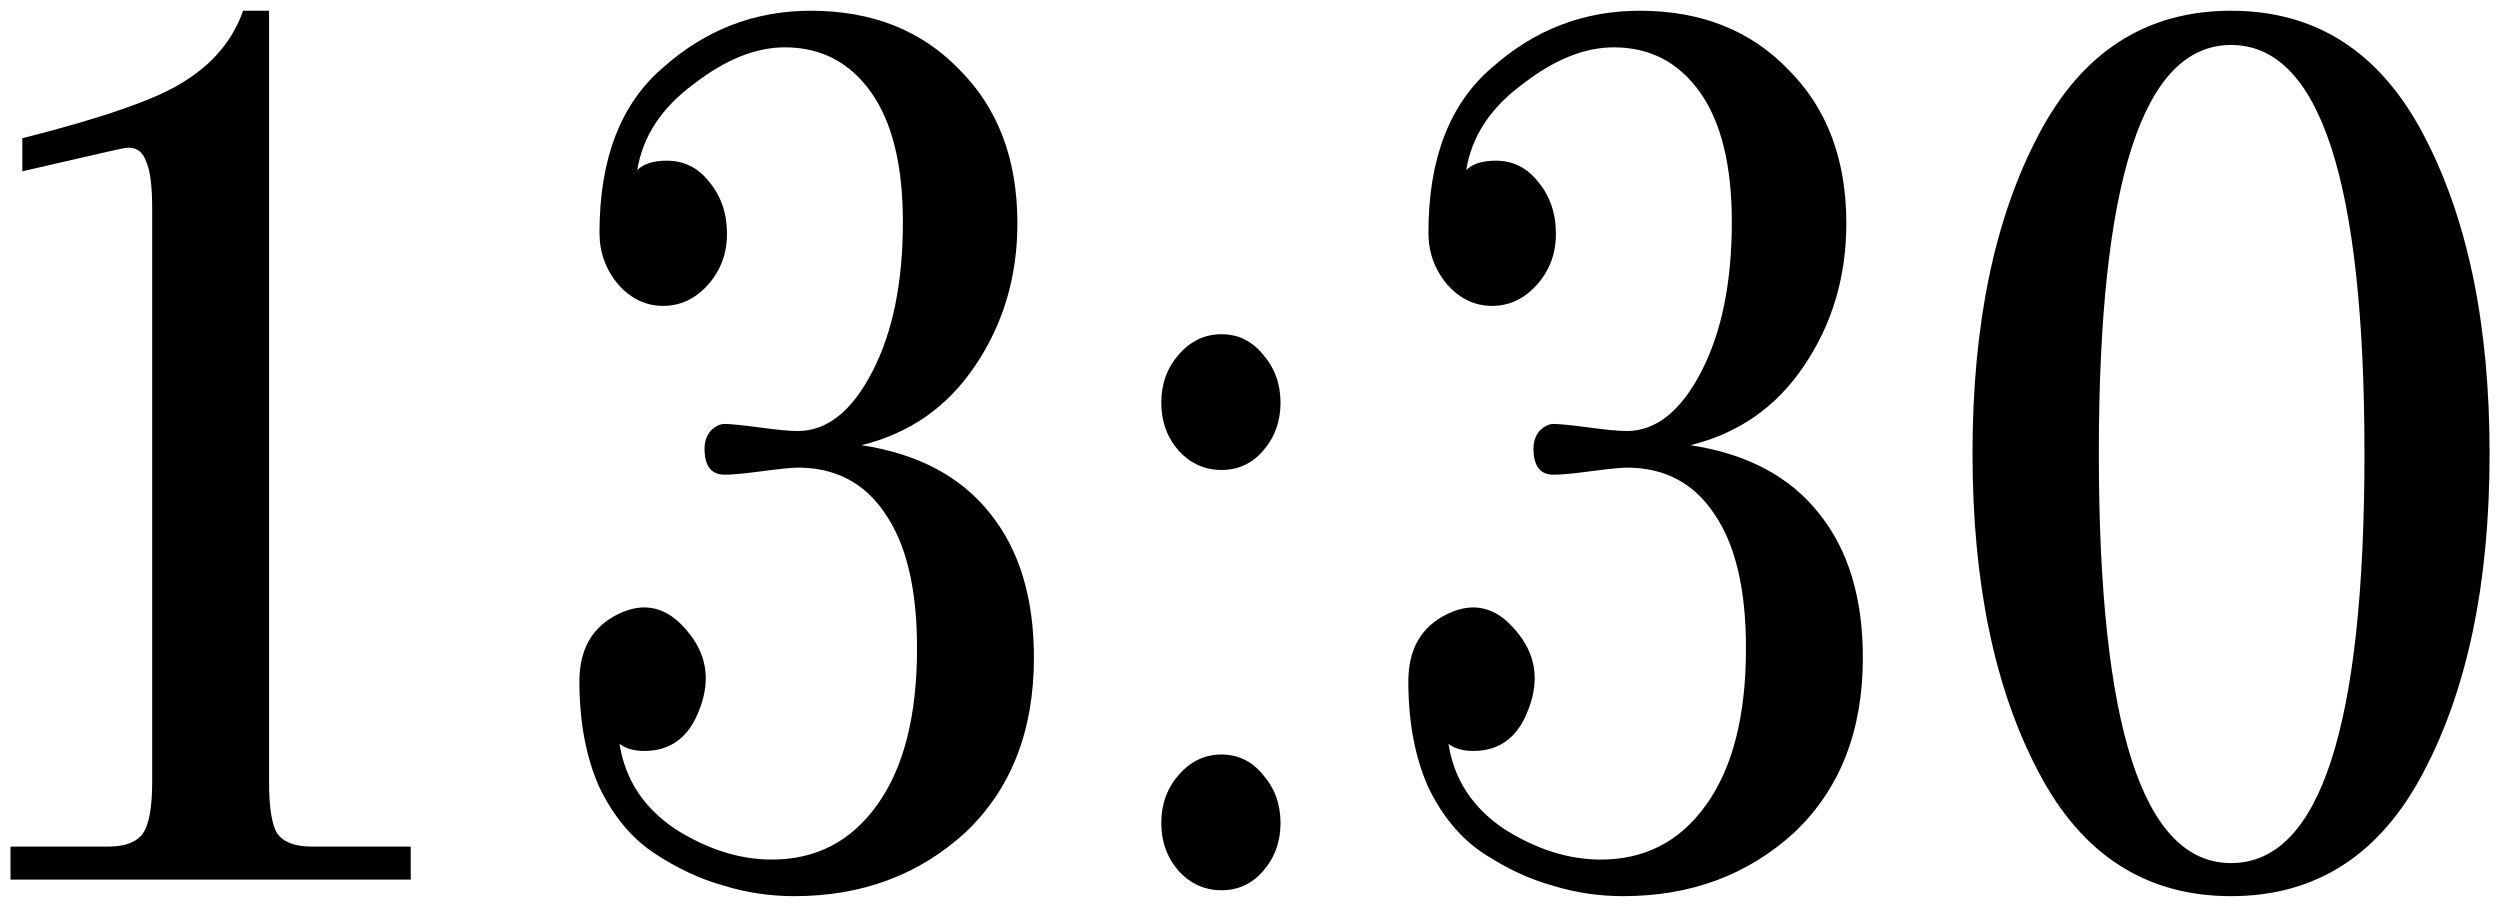 <?xml version="1.0" encoding="UTF-8"?> <svg xmlns="http://www.w3.org/2000/svg" width="216" height="78" viewBox="0 0 216 78" fill="none"><path d="M21.003 0.928H23.247V67.534C23.247 69.778 23.485 71.274 23.961 72.022C24.505 72.77 25.491 73.144 26.919 73.144H35.487V76H0.909V73.144H9.375C10.803 73.144 11.789 72.77 12.333 72.022C12.877 71.274 13.149 69.778 13.149 67.534V18.064C13.149 16.092 12.979 14.732 12.639 13.984C12.367 13.168 11.857 12.76 11.109 12.76C10.905 12.76 10.361 12.862 9.477 13.066L1.929 14.8V11.944C8.933 10.176 13.591 8.544 15.903 7.048C18.419 5.484 20.119 3.444 21.003 0.928ZM89.331 56.824C89.331 63.148 87.359 68.18 83.415 71.92C79.403 75.592 74.473 77.428 68.625 77.428C66.517 77.428 64.477 77.122 62.505 76.51C60.533 75.966 58.561 75.048 56.589 73.756C54.617 72.464 53.019 70.56 51.795 68.044C50.639 65.46 50.061 62.4 50.061 58.864C50.061 56.076 51.183 54.138 53.427 53.05C55.671 51.962 57.643 52.438 59.343 54.478C61.043 56.45 61.417 58.694 60.465 61.21C59.581 63.658 57.983 64.882 55.671 64.882C54.787 64.882 54.073 64.678 53.529 64.27C54.005 67.33 55.603 69.778 58.323 71.614C61.111 73.382 63.899 74.266 66.687 74.266C70.495 74.266 73.521 72.702 75.765 69.574C78.077 66.378 79.233 61.856 79.233 56.008C79.233 50.908 78.315 47.032 76.479 44.38C74.711 41.728 72.195 40.402 68.931 40.402C68.455 40.402 67.435 40.504 65.871 40.708C64.375 40.912 63.287 41.014 62.607 41.014C61.451 41.014 60.873 40.266 60.873 38.77C60.873 38.158 61.043 37.648 61.383 37.24C61.791 36.832 62.199 36.628 62.607 36.628C63.083 36.628 64.103 36.73 65.667 36.934C67.163 37.138 68.251 37.24 68.931 37.24C71.447 37.24 73.589 35.54 75.357 32.14C77.125 28.74 78.009 24.422 78.009 19.186C78.009 14.29 77.091 10.55 75.255 7.966C73.419 5.382 70.937 4.09 67.809 4.09C65.293 4.09 62.675 5.144 59.955 7.252C57.167 9.292 55.535 11.774 55.059 14.698C55.603 14.154 56.453 13.882 57.609 13.882C59.105 13.882 60.329 14.494 61.281 15.718C62.301 16.942 62.811 18.438 62.811 20.206C62.811 21.906 62.267 23.368 61.179 24.592C60.091 25.816 58.799 26.428 57.303 26.428C55.807 26.428 54.515 25.816 53.427 24.592C52.339 23.3 51.795 21.804 51.795 20.104C51.795 13.712 53.631 8.952 57.303 5.824C60.975 2.56 65.225 0.928 70.053 0.928C75.357 0.928 79.641 2.628 82.905 6.028C86.237 9.36 87.903 13.78 87.903 19.288C87.903 23.912 86.679 28.026 84.231 31.63C81.851 35.166 78.587 37.444 74.439 38.464C79.335 39.212 83.041 41.184 85.557 44.38C88.073 47.508 89.331 51.656 89.331 56.824ZM101.865 38.974C100.845 37.818 100.335 36.424 100.335 34.792C100.335 33.16 100.845 31.766 101.865 30.61C102.885 29.454 104.109 28.876 105.537 28.876C106.965 28.876 108.155 29.454 109.107 30.61C110.127 31.766 110.637 33.16 110.637 34.792C110.637 36.424 110.127 37.818 109.107 38.974C108.155 40.062 106.965 40.606 105.537 40.606C104.109 40.606 102.885 40.062 101.865 38.974ZM101.865 75.286C100.845 74.13 100.335 72.736 100.335 71.104C100.335 69.472 100.845 68.078 101.865 66.922C102.885 65.766 104.109 65.188 105.537 65.188C106.965 65.188 108.155 65.766 109.107 66.922C110.127 68.078 110.637 69.472 110.637 71.104C110.637 72.736 110.127 74.13 109.107 75.286C108.155 76.374 106.965 76.918 105.537 76.918C104.109 76.918 102.885 76.374 101.865 75.286ZM160.951 56.824C160.951 63.148 158.979 68.18 155.035 71.92C151.023 75.592 146.093 77.428 140.245 77.428C138.137 77.428 136.097 77.122 134.125 76.51C132.153 75.966 130.181 75.048 128.209 73.756C126.237 72.464 124.639 70.56 123.415 68.044C122.259 65.46 121.681 62.4 121.681 58.864C121.681 56.076 122.803 54.138 125.047 53.05C127.291 51.962 129.263 52.438 130.963 54.478C132.663 56.45 133.037 58.694 132.085 61.21C131.201 63.658 129.603 64.882 127.291 64.882C126.407 64.882 125.693 64.678 125.149 64.27C125.625 67.33 127.223 69.778 129.943 71.614C132.731 73.382 135.519 74.266 138.307 74.266C142.115 74.266 145.141 72.702 147.385 69.574C149.697 66.378 150.853 61.856 150.853 56.008C150.853 50.908 149.935 47.032 148.099 44.38C146.331 41.728 143.815 40.402 140.551 40.402C140.075 40.402 139.055 40.504 137.491 40.708C135.995 40.912 134.907 41.014 134.227 41.014C133.071 41.014 132.493 40.266 132.493 38.77C132.493 38.158 132.663 37.648 133.003 37.24C133.411 36.832 133.819 36.628 134.227 36.628C134.703 36.628 135.723 36.73 137.287 36.934C138.783 37.138 139.871 37.24 140.551 37.24C143.067 37.24 145.209 35.54 146.977 32.14C148.745 28.74 149.629 24.422 149.629 19.186C149.629 14.29 148.711 10.55 146.875 7.966C145.039 5.382 142.557 4.09 139.429 4.09C136.913 4.09 134.295 5.144 131.575 7.252C128.787 9.292 127.155 11.774 126.679 14.698C127.223 14.154 128.073 13.882 129.229 13.882C130.725 13.882 131.949 14.494 132.901 15.718C133.921 16.942 134.431 18.438 134.431 20.206C134.431 21.906 133.887 23.368 132.799 24.592C131.711 25.816 130.419 26.428 128.923 26.428C127.427 26.428 126.135 25.816 125.047 24.592C123.959 23.3 123.415 21.804 123.415 20.104C123.415 13.712 125.251 8.952 128.923 5.824C132.595 2.56 136.845 0.928 141.673 0.928C146.977 0.928 151.261 2.628 154.525 6.028C157.857 9.36 159.523 13.78 159.523 19.288C159.523 23.912 158.299 28.026 155.851 31.63C153.471 35.166 150.207 37.444 146.059 38.464C150.955 39.212 154.661 41.184 157.177 44.38C159.693 47.508 160.951 51.656 160.951 56.824ZM204.289 39.178C204.289 15.65 200.447 3.886 192.763 3.886C185.147 3.886 181.339 15.65 181.339 39.178C181.339 62.774 185.147 74.572 192.763 74.572C200.447 74.572 204.289 62.774 204.289 39.178ZM209.389 66.718C205.649 73.858 200.107 77.428 192.763 77.428C185.419 77.428 179.877 73.858 176.137 66.718C172.329 59.51 170.425 50.33 170.425 39.178C170.425 28.026 172.329 18.846 176.137 11.638C179.877 4.498 185.419 0.928 192.763 0.928C200.107 0.928 205.649 4.498 209.389 11.638C213.197 18.846 215.101 28.026 215.101 39.178C215.101 50.33 213.197 59.51 209.389 66.718Z" fill="black"></path></svg> 